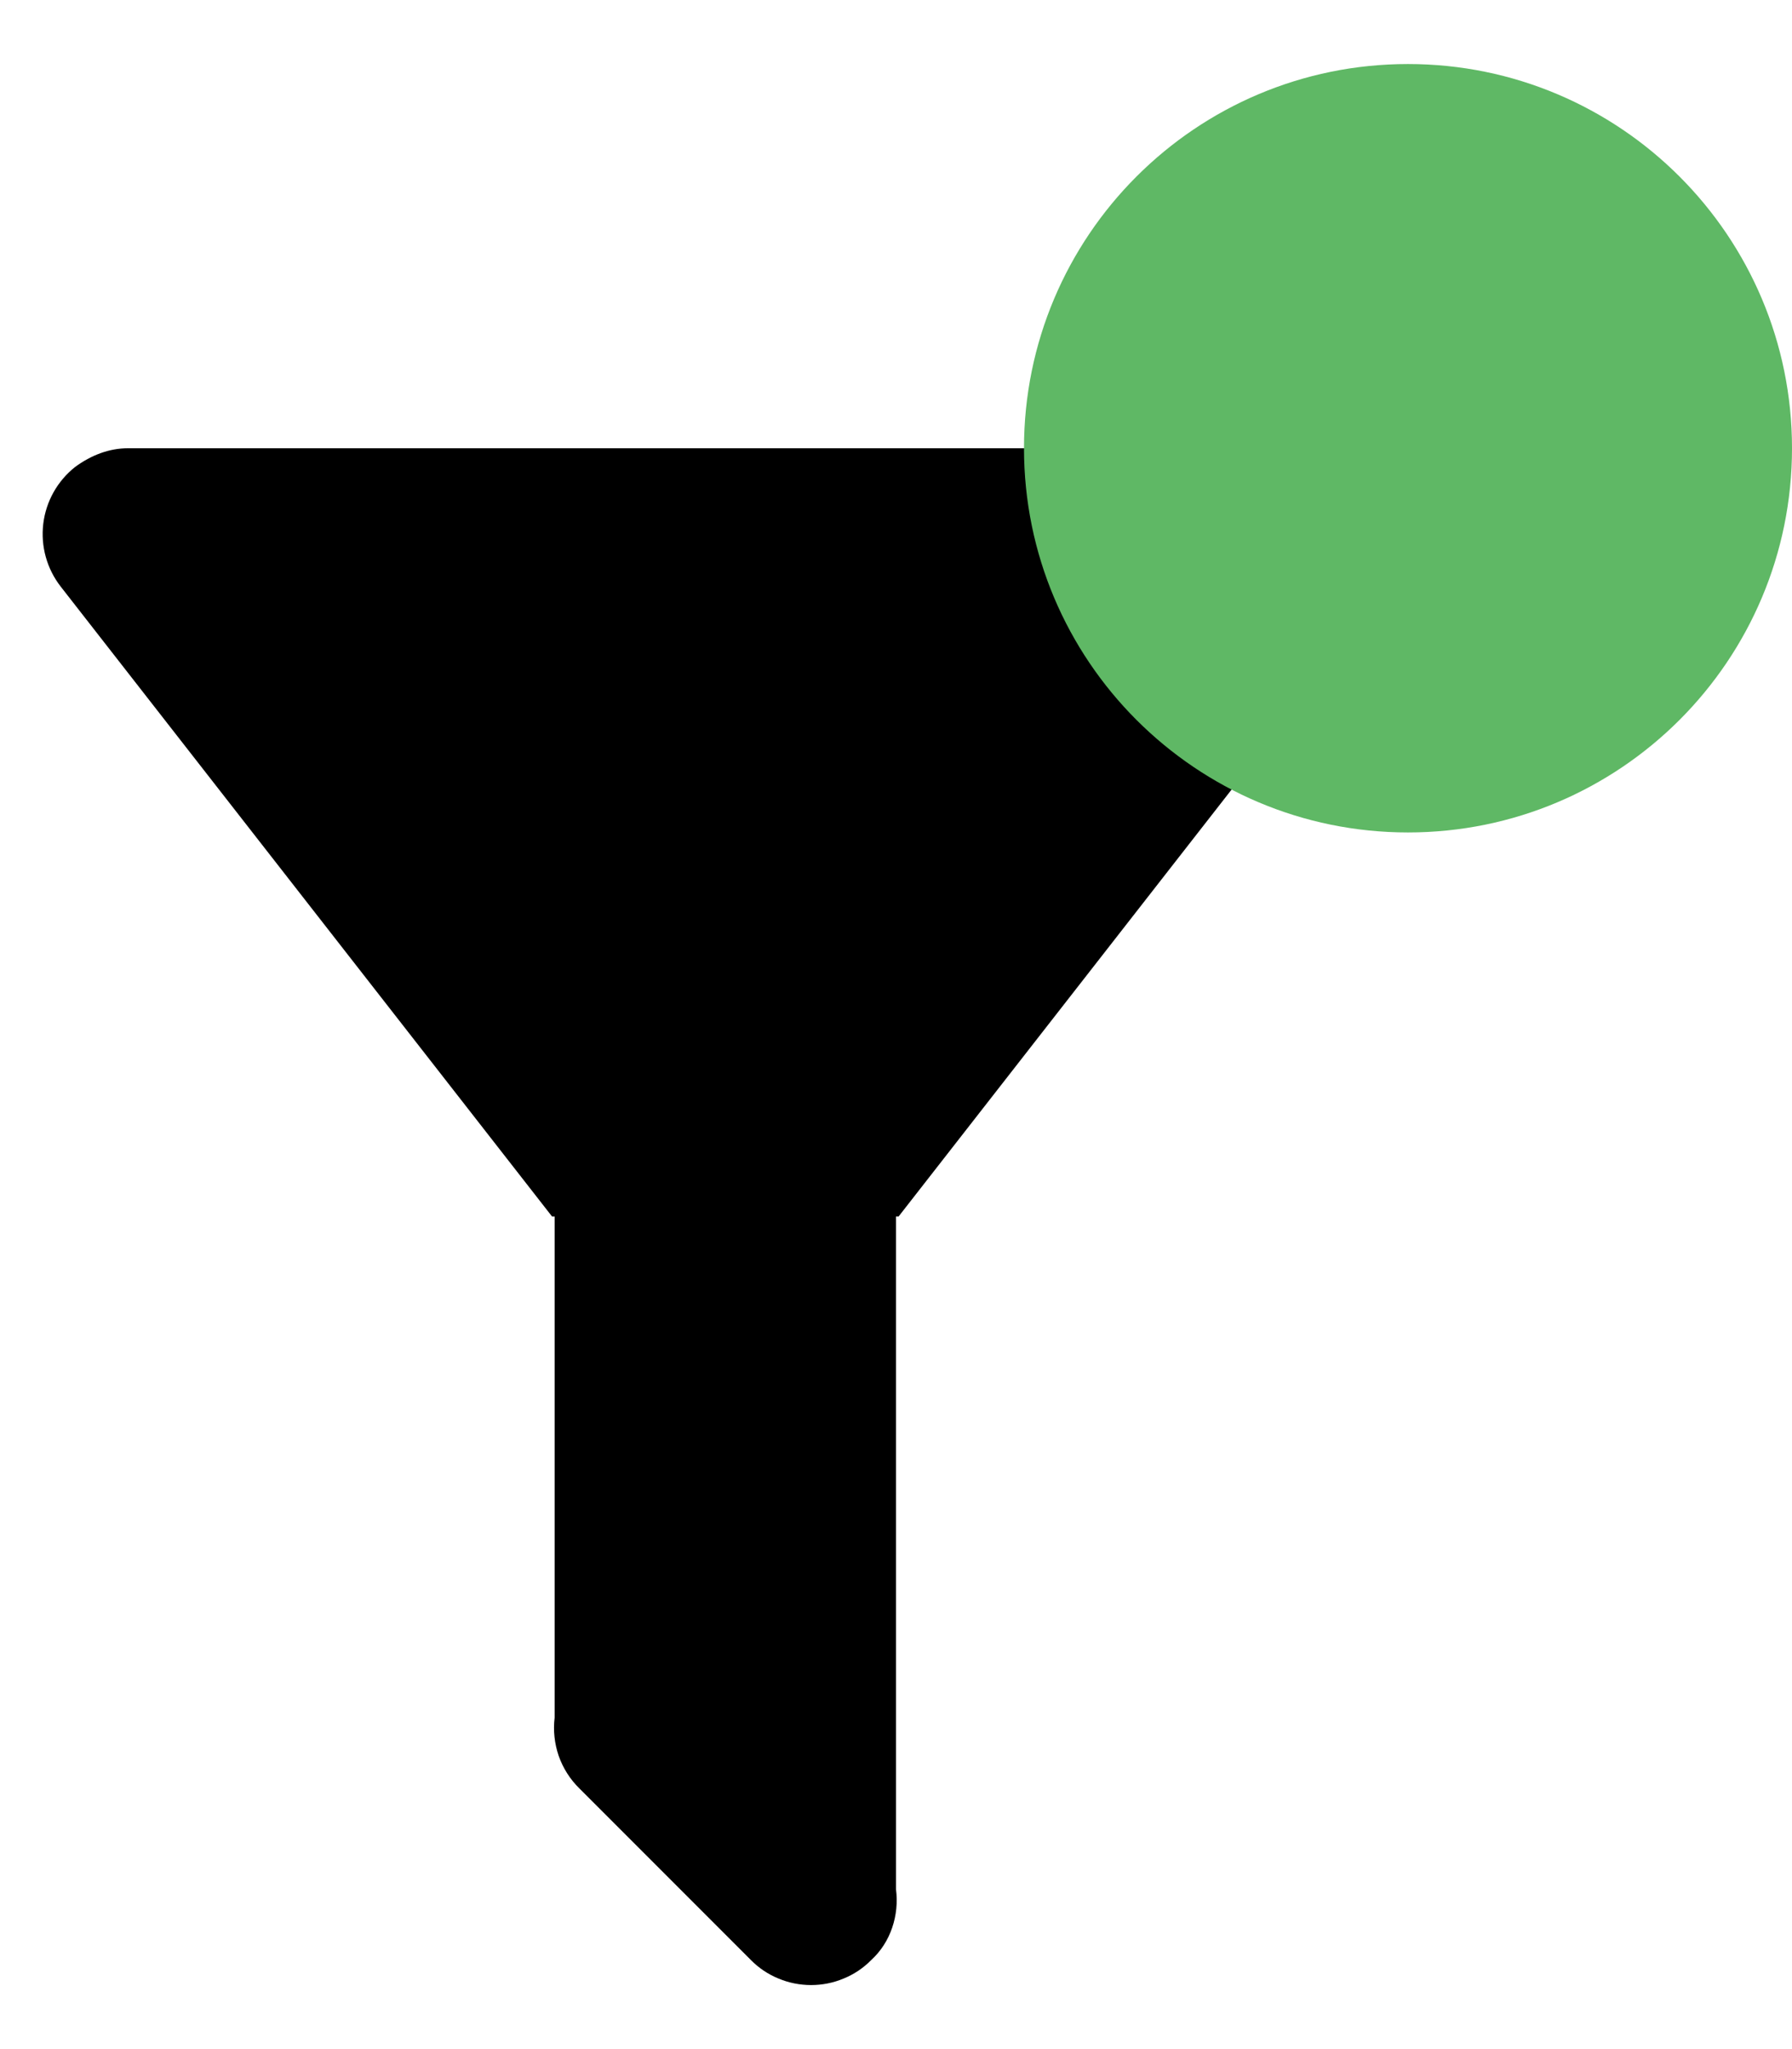 <svg width="14" height="16" viewBox="0 0 14 16" fill="none" xmlns="http://www.w3.org/2000/svg">
<path d="M7 9.499V14.752C7.026 14.952 6.96 15.165 6.806 15.305C6.745 15.367 6.672 15.416 6.591 15.449C6.51 15.483 6.424 15.5 6.337 15.5C6.249 15.5 6.163 15.483 6.082 15.449C6.001 15.416 5.928 15.367 5.867 15.305L4.527 13.965C4.454 13.894 4.399 13.807 4.365 13.711C4.332 13.615 4.321 13.513 4.333 13.412V9.499H4.313L0.474 4.58C0.366 4.441 0.317 4.265 0.338 4.09C0.359 3.915 0.449 3.755 0.587 3.646C0.714 3.553 0.854 3.5 1.001 3.5H10.333C10.479 3.5 10.619 3.553 10.746 3.646C10.884 3.755 10.974 3.915 10.995 4.09C11.016 4.265 10.967 4.441 10.859 4.58L7.02 9.499H7Z" fill="black"/>
<path d="M14 3.5C14 5.157 12.657 6.5 11 6.5C9.343 6.5 8 5.157 8 3.5C8 1.843 9.343 0.5 11 0.5C12.657 0.5 14 1.843 14 3.5Z" fill="#5FB865"/>
</svg>
